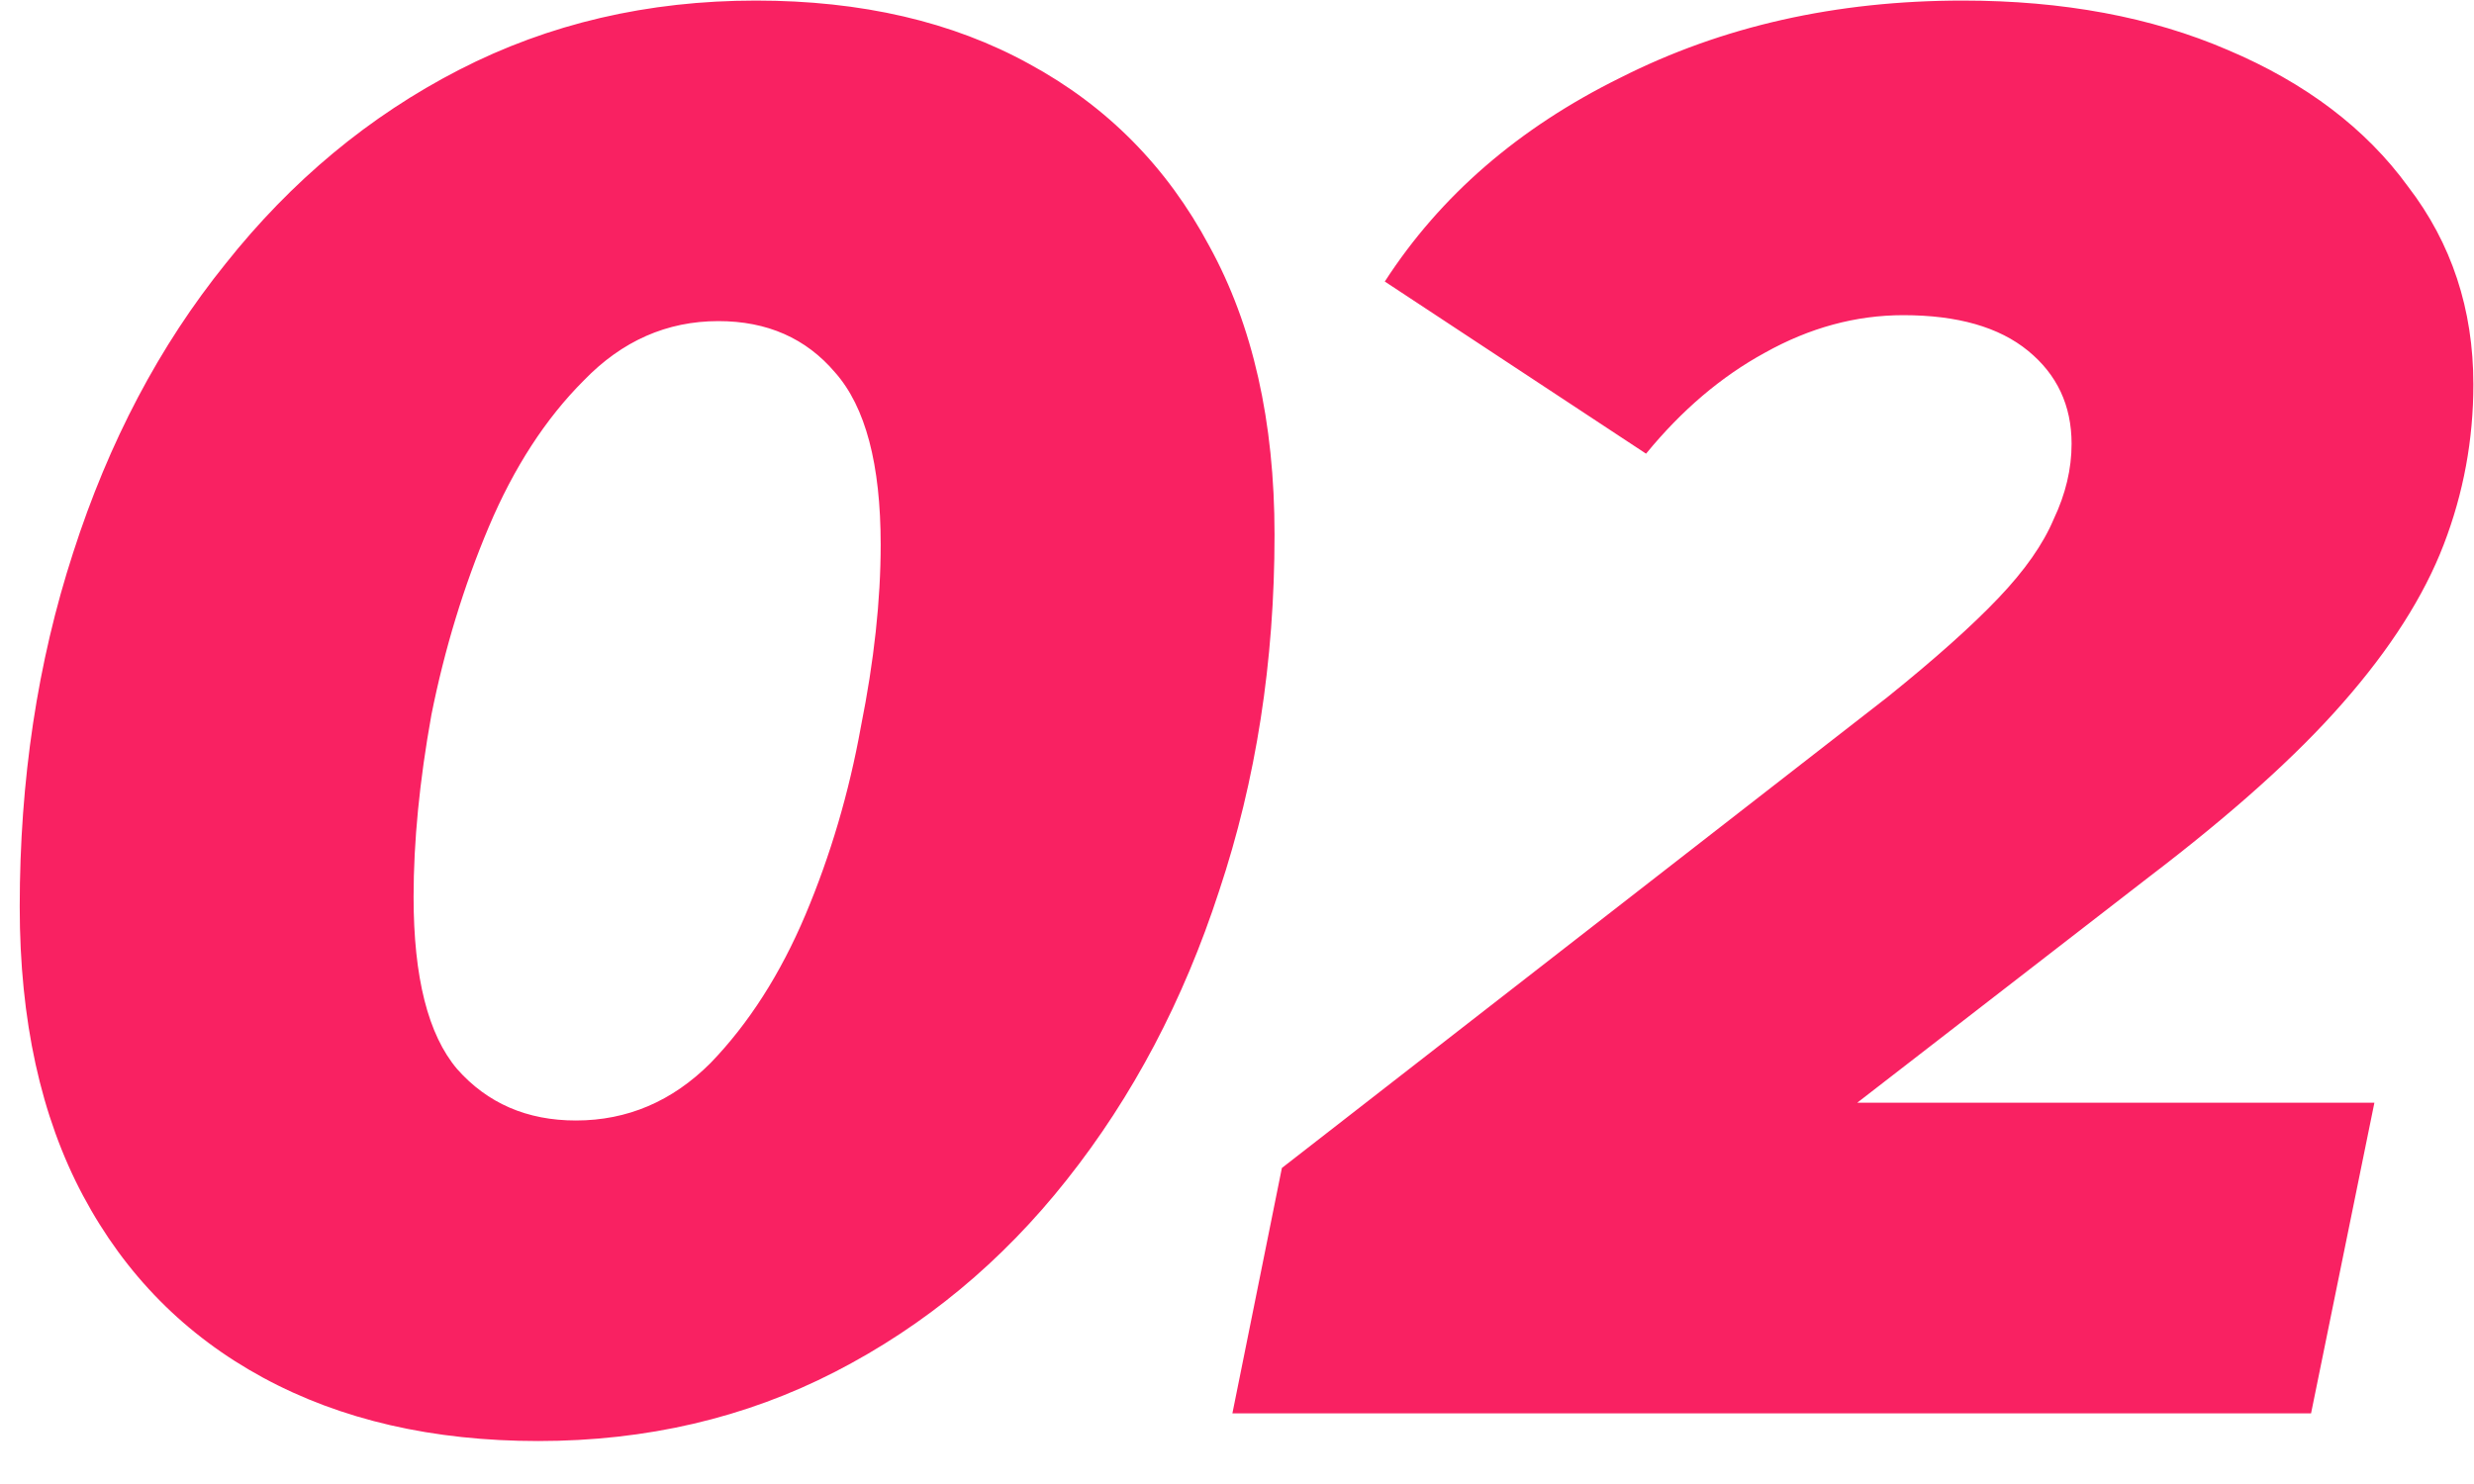 <svg xmlns="http://www.w3.org/2000/svg" width="35" height="21" viewBox="0 0 35 21" fill="none"><path d="M7.615 20.392C6.122 20.392 4.824 20.093 3.723 19.496C2.622 18.899 1.772 18.04 1.175 16.92C0.578 15.8 0.279 14.437 0.279 12.832C0.279 11.04 0.531 9.369 1.035 7.82C1.539 6.252 2.258 4.889 3.191 3.732C4.124 2.556 5.226 1.641 6.495 0.988C7.764 0.335 9.164 0.008 10.695 0.008C12.188 0.008 13.476 0.307 14.559 0.904C15.66 1.501 16.509 2.36 17.107 3.48C17.723 4.6 18.031 5.963 18.031 7.568C18.031 9.36 17.77 11.04 17.247 12.608C16.743 14.157 16.024 15.52 15.091 16.696C14.176 17.853 13.084 18.759 11.815 19.412C10.546 20.065 9.146 20.392 7.615 20.392ZM8.147 15.856C8.875 15.856 9.51 15.585 10.051 15.044C10.592 14.484 11.04 13.784 11.395 12.944C11.749 12.104 12.011 11.217 12.179 10.284C12.366 9.351 12.459 8.492 12.459 7.708C12.459 6.569 12.244 5.757 11.815 5.272C11.404 4.787 10.854 4.544 10.163 4.544C9.435 4.544 8.8 4.824 8.259 5.384C7.718 5.925 7.27 6.616 6.915 7.456C6.56 8.296 6.29 9.183 6.103 10.116C5.935 11.049 5.851 11.908 5.851 12.692C5.851 13.831 6.056 14.643 6.467 15.128C6.896 15.613 7.456 15.856 8.147 15.856ZM17.435 20L18.135 16.528L26.703 9.864C27.375 9.323 27.898 8.856 28.271 8.464C28.645 8.072 28.906 7.699 29.055 7.344C29.223 6.989 29.307 6.635 29.307 6.28C29.307 5.739 29.102 5.3 28.691 4.964C28.281 4.628 27.693 4.46 26.927 4.46C26.255 4.46 25.602 4.637 24.967 4.992C24.351 5.328 23.791 5.804 23.287 6.42L19.591 3.984C20.375 2.771 21.486 1.809 22.923 1.1C24.361 0.372 25.975 0.008 27.767 0.008C29.186 0.008 30.437 0.241 31.519 0.708C32.621 1.175 33.47 1.819 34.067 2.64C34.683 3.443 34.991 4.376 34.991 5.44C34.991 6.224 34.851 6.98 34.571 7.708C34.291 8.436 33.815 9.183 33.143 9.948C32.49 10.695 31.575 11.516 30.399 12.412L23.707 17.592L22.951 15.604H33.591L32.695 20H17.435Z" fill="#F92162"></path></svg>
